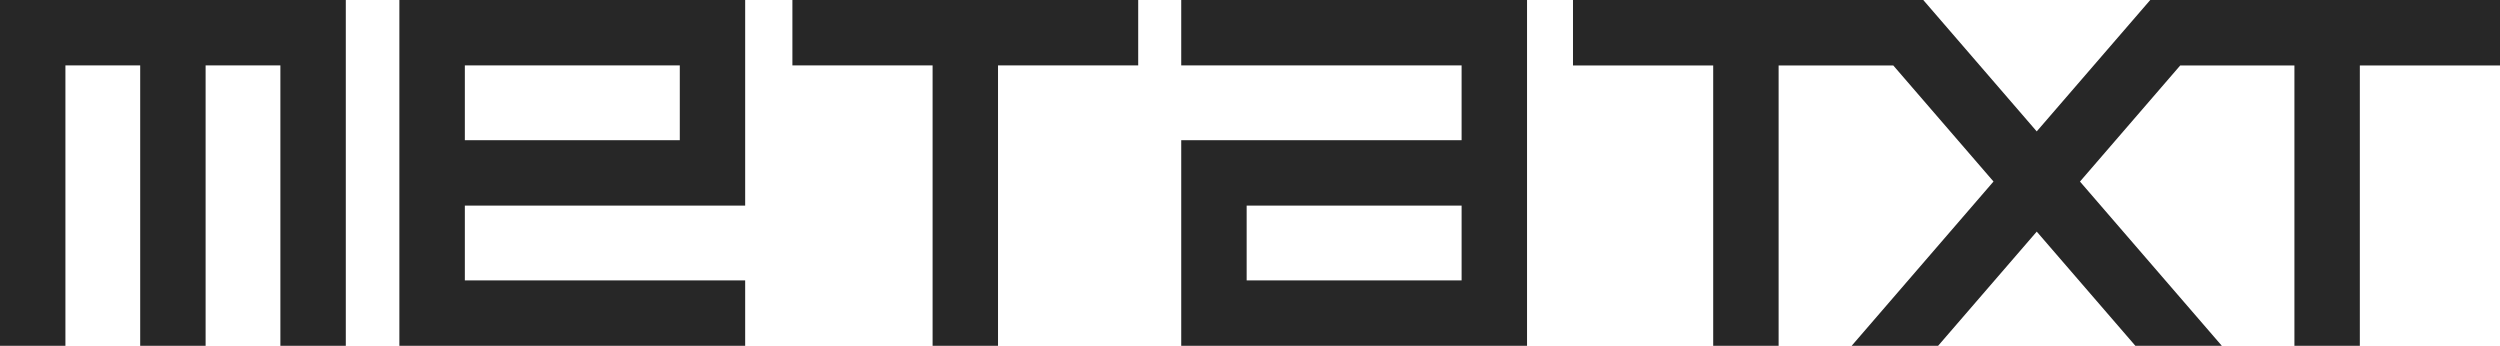 <?xml version="1.0" encoding="UTF-8"?> <svg xmlns="http://www.w3.org/2000/svg" id="Group_1" data-name="Group 1" width="173.192" height="23.957" viewBox="0 0 173.192 23.957"><path id="Path_1" data-name="Path 1" d="M0,0V23.956H4.532V4.532h5.18V23.956h4.532V4.532h5.18V23.956h4.532V0Z" transform="translate(0 0)" fill="#272727"></path><path id="Path_2" data-name="Path 2" d="M169.574,0V4.532h9.712V23.956h4.532V4.532h9.712V0Z" transform="translate(-114.679 0)" fill="#272727"></path><path id="Path_3" data-name="Path 3" d="M90,4.532h14.891v5.18H90ZM85.464,0V23.956H109.42V19.423H90V14.244H109.42V0Z" transform="translate(-57.797)" fill="#272727"></path><path id="Path_4" data-name="Path 4" d="M257.316,14.244h14.891v5.179H257.316ZM252.784,0V4.532h19.423v5.18H252.784V23.956H276.74V0Z" transform="translate(-170.952)" fill="#272727"></path><path id="Path_5" data-name="Path 5" d="M376.615,0l-7.867,9.106L360.885,0H336.622V4.537h9.713V23.959h4.532V4.537h7.943l6.944,8.041L355.926,23.96h5.989l6.834-7.912,6.834,7.912h5.989l-9.828-11.379,6.947-8.045H386.6V23.959h4.532V4.537h9.712V0Z" transform="translate(-227.65 -0.003)" fill="#272727"></path></svg> 